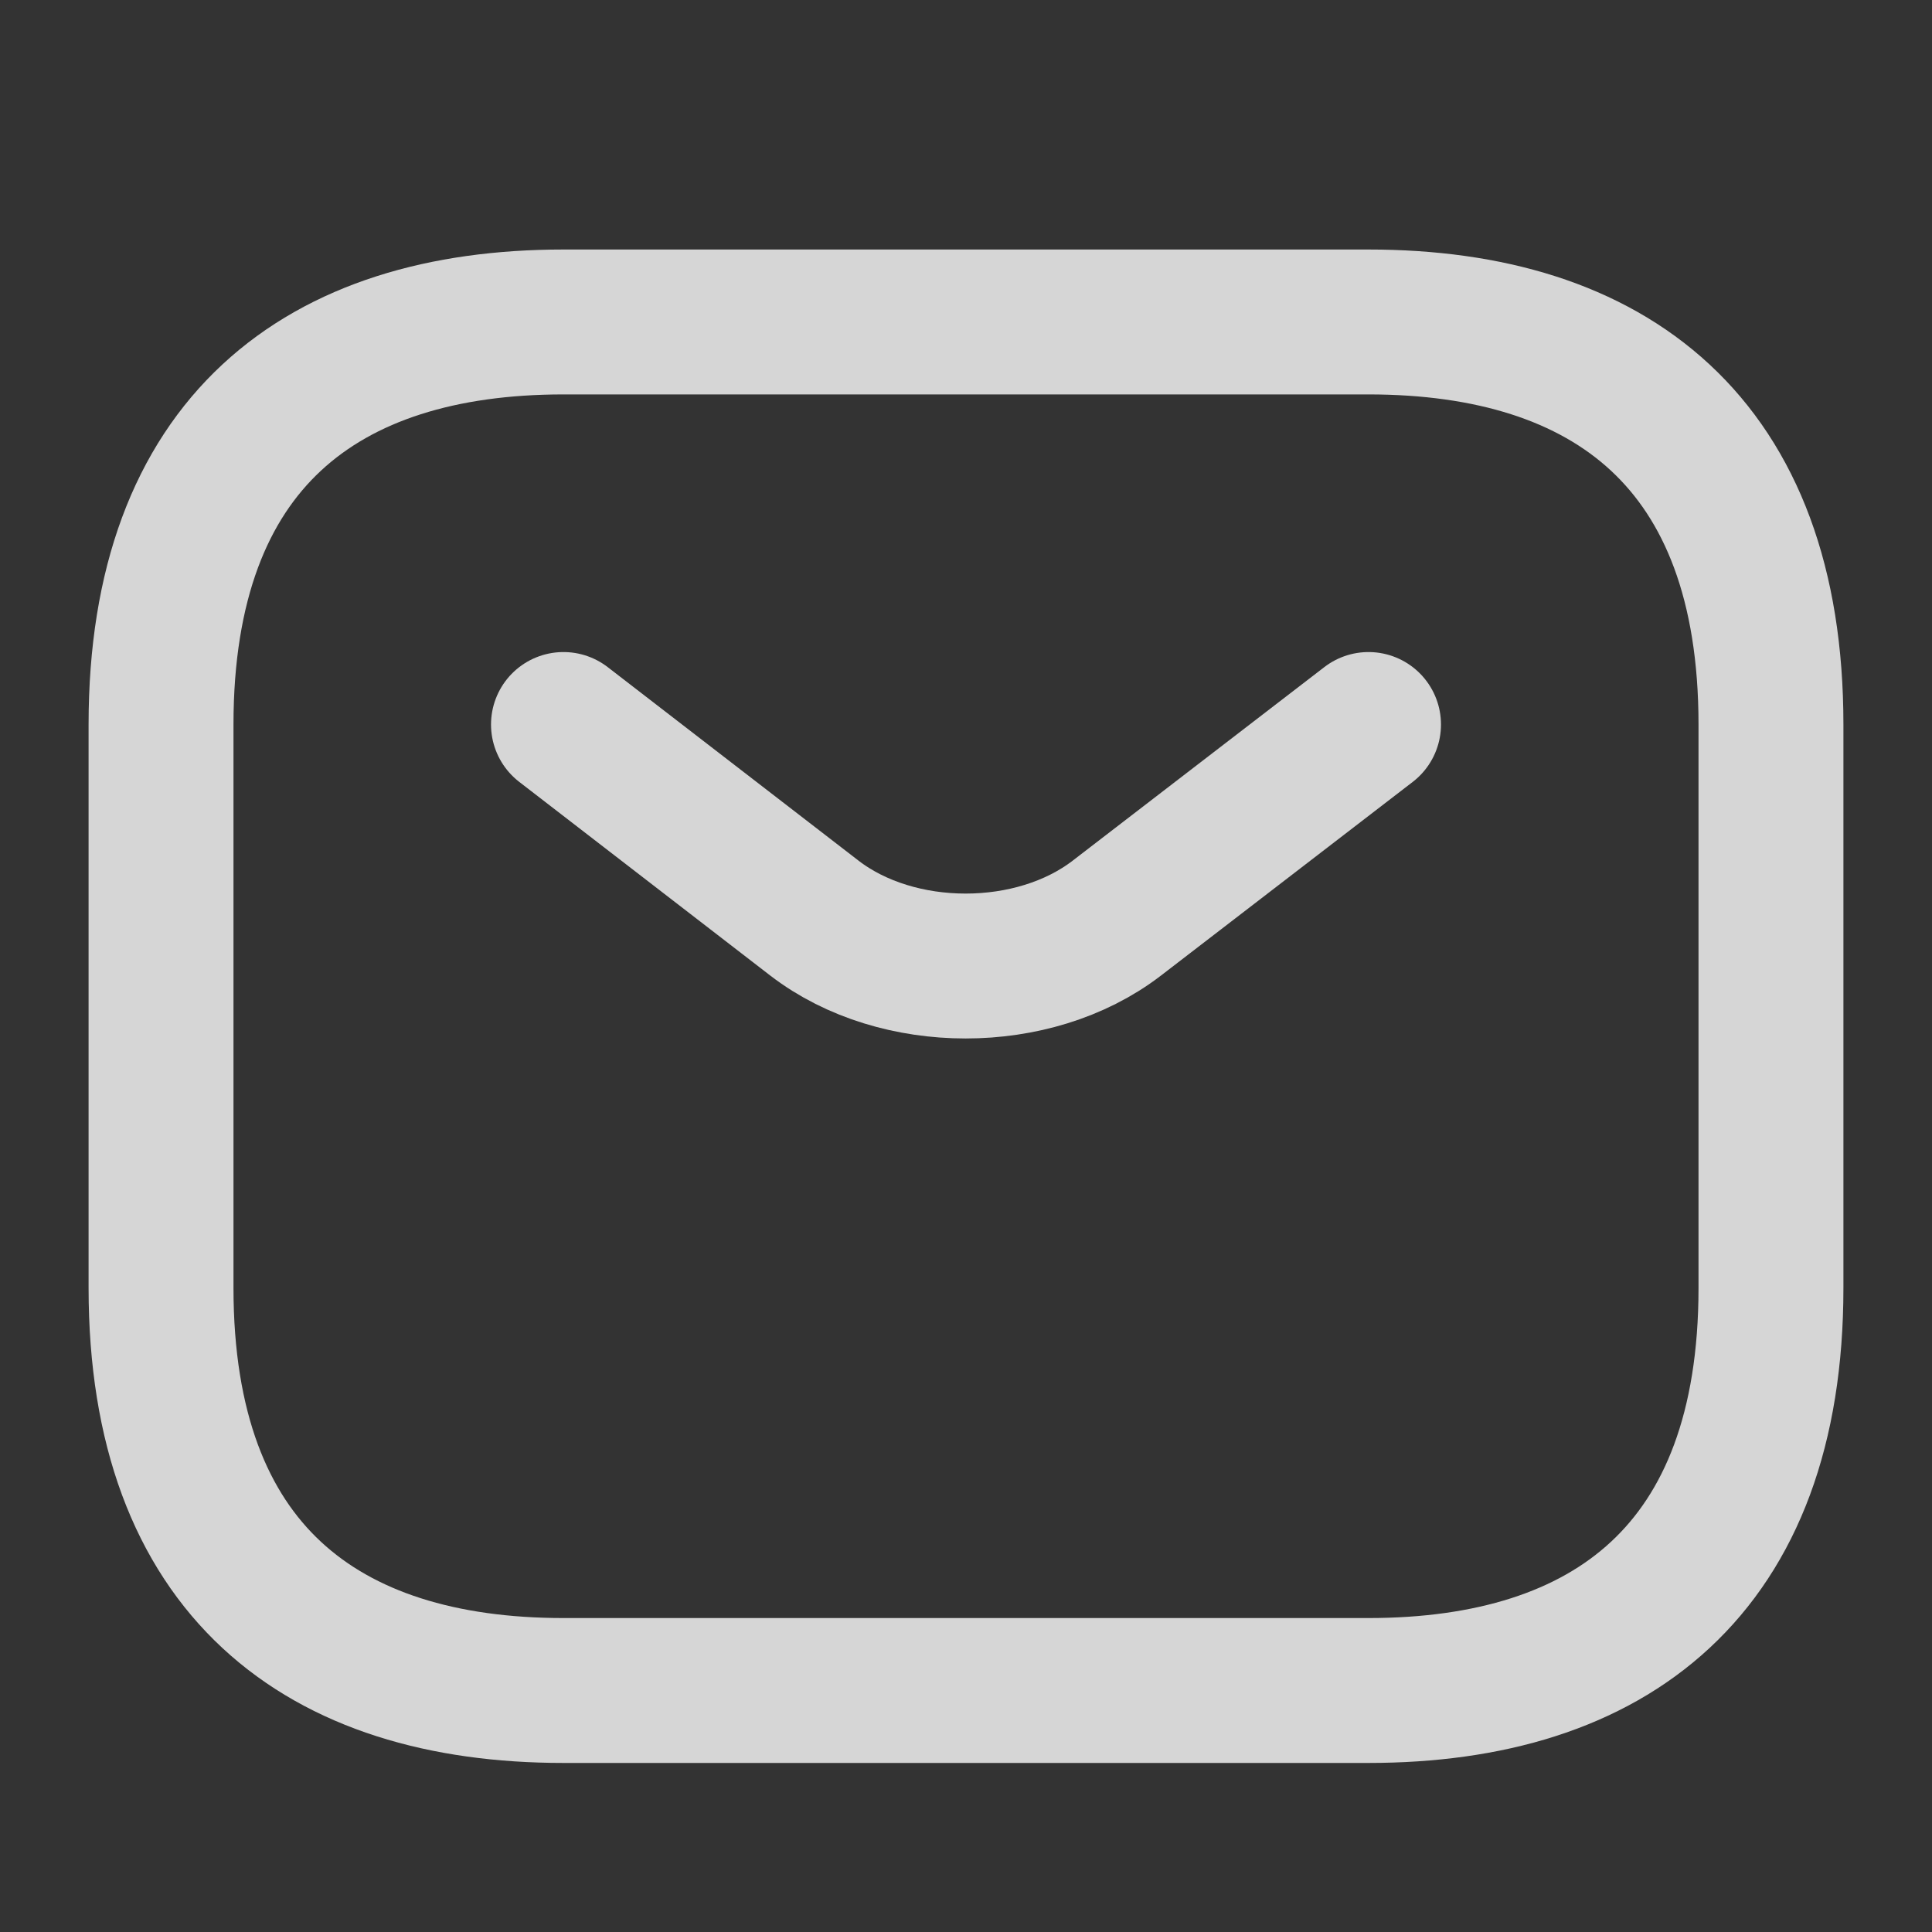 <svg width="20" height="20" viewBox="0 0 20 20" fill="none" xmlns="http://www.w3.org/2000/svg">
<rect x="0" y="0" width="20" height="20" fill="#333333" stroke="none"/>
<g opacity="0.8">
<path d="M14.166 17.5H5.833C3.333 17.5 1.667 16.25 1.667 13.333V7.5C1.667 4.583 3.333 3.333 5.833 3.333H14.166C16.666 3.333 18.333 4.583 18.333 7.5V13.333C18.333 16.25 16.666 17.5 14.166 17.5Z" stroke="white" stroke-width="1.5" stroke-miterlimit="10" stroke-linecap="round" stroke-linejoin="round"/>
<path d="M14.167 7.5L11.559 9.506C10.7 10.165 9.292 10.165 8.433 9.506L5.833 7.5" stroke="white" stroke-width="1.5" stroke-miterlimit="10" stroke-linecap="round" stroke-linejoin="round"/>
</g>
</svg>
